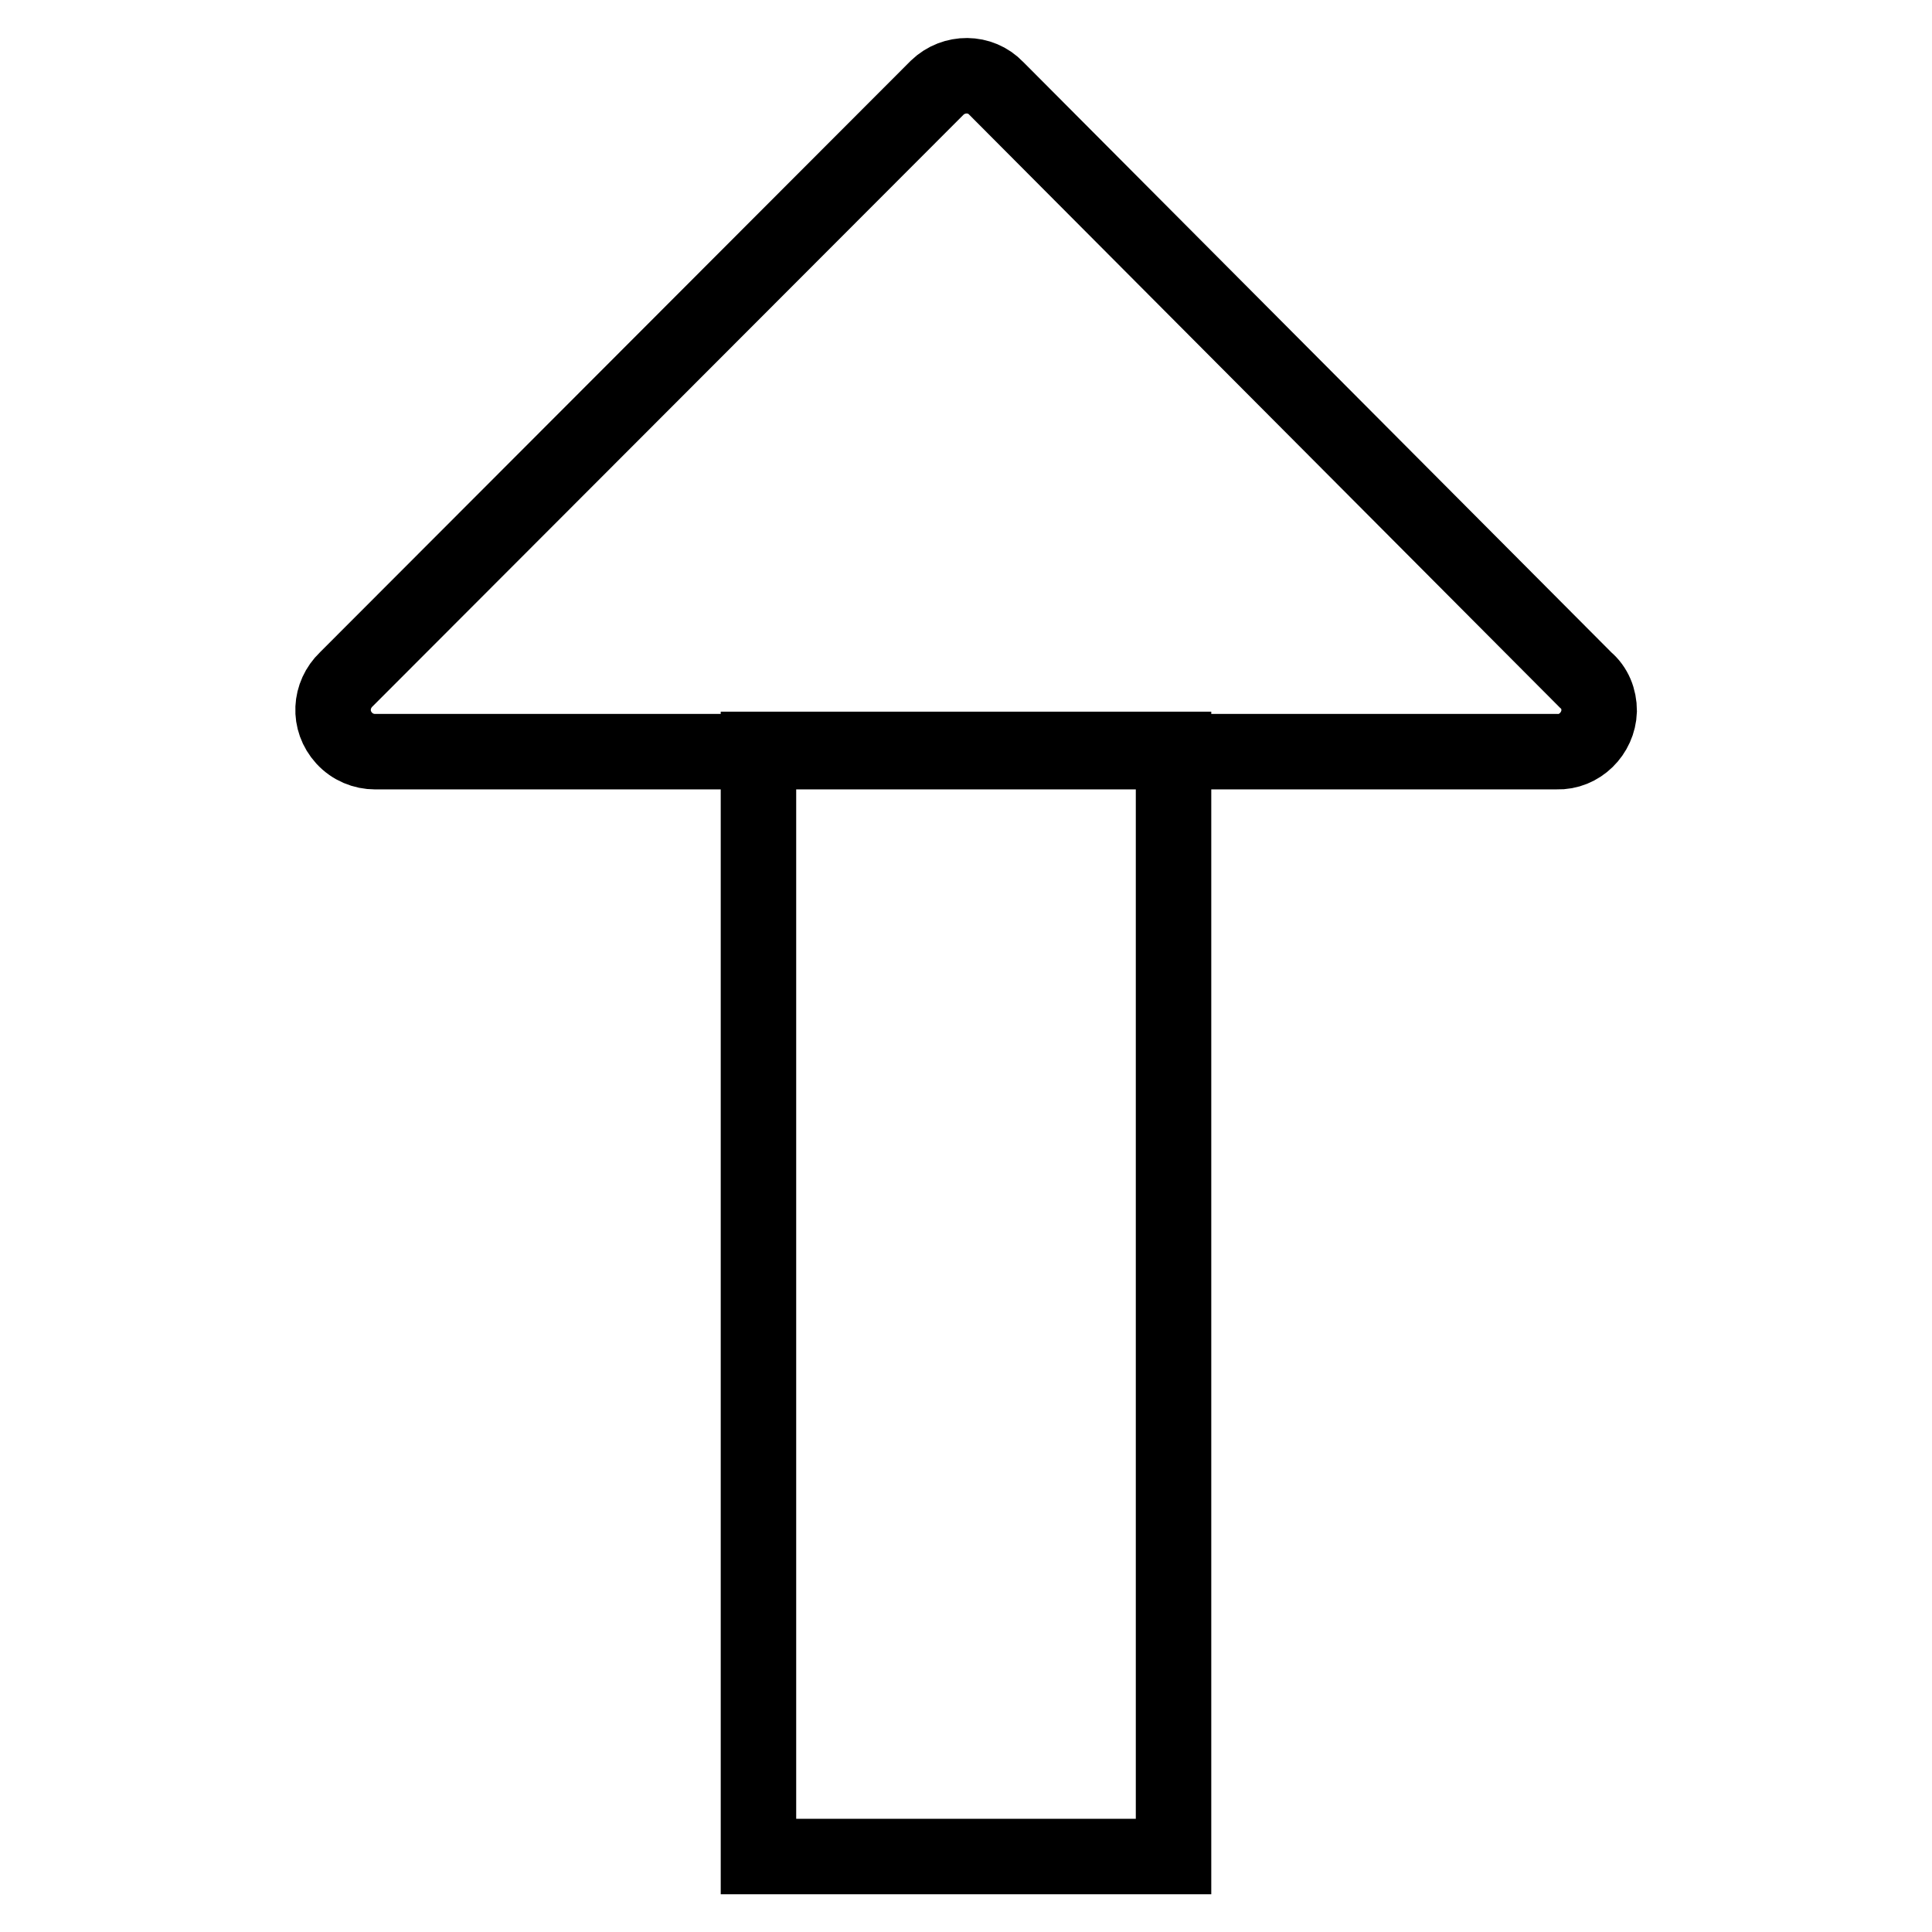 <?xml version="1.0" encoding="utf-8"?>
<!-- Svg Vector Icons : http://www.onlinewebfonts.com/icon -->
<!DOCTYPE svg PUBLIC "-//W3C//DTD SVG 1.1//EN" "http://www.w3.org/Graphics/SVG/1.1/DTD/svg11.dtd">
<svg version="1.1" xmlns="http://www.w3.org/2000/svg" xmlns:xlink="http://www.w3.org/1999/xlink" x="0px" y="0px" viewBox="0 0 256 256" enable-background="new 0 0 256 256" xml:space="preserve">
<g> <path stroke-width="10" fill-opacity="0" stroke="#000000"  d="M100.5,99.3h55V246h-55V99.3z"/> <path stroke-width="10" fill-opacity="0" stroke="#000000"  d="M124.1,11.7L45.9,90c-2.2,2.1-2.4,5.5-0.3,7.8c1.1,1.2,2.6,1.8,4.1,1.8h156.6c3,0.1,5.5-2.4,5.6-5.4 c0-1.6-0.6-3.1-1.8-4.1L132,11.7c-2.1-2.2-5.6-2.2-7.8-0.1C124.2,11.6,124.2,11.6,124.1,11.7z"/></g>
</svg>